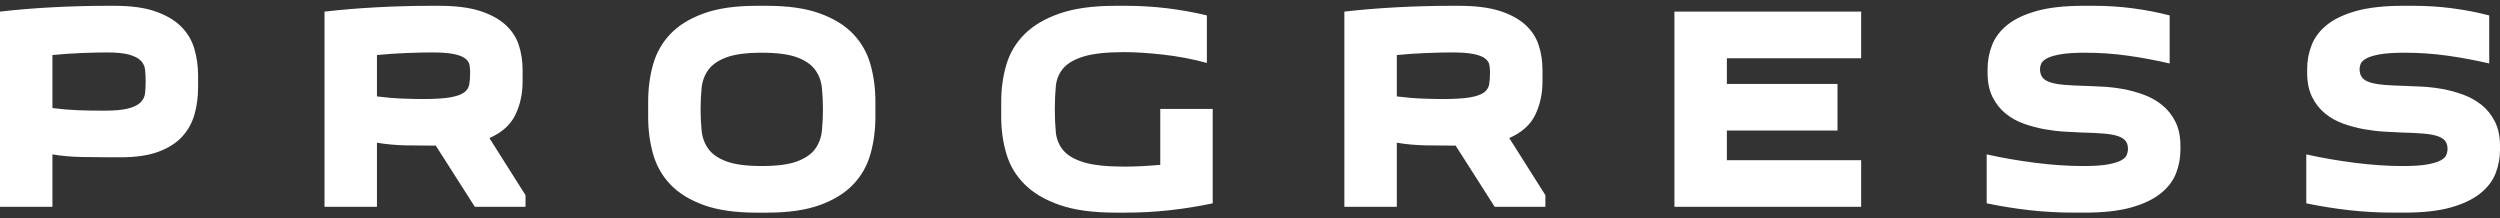 <?xml version="1.0" encoding="UTF-8"?> <!-- Generator: Adobe Illustrator 15.1.0, SVG Export Plug-In . SVG Version: 6.00 Build 0) --> <svg xmlns="http://www.w3.org/2000/svg" xmlns:xlink="http://www.w3.org/1999/xlink" id="Layer_1" x="0px" y="0px" width="206px" height="18px" viewBox="0 0 206 18" xml:space="preserve"><rect x="0" y="0" width="206" height="18" fill="#333333" stroke="none"/> <path fill-rule="evenodd" clip-rule="evenodd" fill="#FFFFFF" d="M16.322,7.2c0,0.801-0.1,1.549-0.3,2.244 c-0.2,0.697-0.54,1.304-1.02,1.824c-0.481,0.52-1.133,0.932-1.957,1.238c-0.824,0.305-1.86,0.455-3.108,0.455H9.265 c-0.864,0-1.708-0.008-2.532-0.023c-0.824-0.016-1.628-0.088-2.413-0.215v4.318H0V0.958c1.376-0.16,2.82-0.279,4.332-0.359 c1.513-0.08,2.997-0.12,4.453-0.12h0.672c1.344,0,2.457,0.151,3.336,0.456c0.88,0.304,1.584,0.716,2.113,1.237 c0.528,0.52,0.896,1.131,1.104,1.836c0.208,0.704,0.312,1.448,0.312,2.232V7.2L16.322,7.2z M8.593,9.12 c0.848,0,1.504-0.061,1.968-0.179c0.464-0.12,0.805-0.288,1.021-0.504c0.216-0.217,0.34-0.469,0.372-0.756 c0.032-0.289,0.048-0.609,0.048-0.961c0-0.352-0.016-0.676-0.048-0.972c-0.032-0.296-0.152-0.548-0.36-0.756S11.065,4.62,10.633,4.5 c-0.432-0.12-1.056-0.18-1.872-0.18c-0.512,0-1.181,0.017-2.005,0.048C5.933,4.4,5.121,4.456,4.32,4.536v4.369 C5.073,9,5.785,9.059,6.457,9.084C7.129,9.108,7.841,9.12,8.593,9.12L8.593,9.12z M39.126,17.041L35.909,12 c-0.864,0-1.696-0.008-2.497-0.023c-0.8-0.018-1.584-0.088-2.352-0.217v5.281H26.74V0.958c1.376-0.16,2.82-0.279,4.333-0.359 c1.512-0.08,2.997-0.12,4.453-0.12h0.672c1.344,0,2.457,0.14,3.336,0.419c0.881,0.282,1.584,0.662,2.112,1.141 c0.528,0.48,0.896,1.04,1.104,1.68c0.208,0.641,0.312,1.321,0.312,2.042v0.959c0,1.008-0.2,1.925-0.6,2.75 c-0.4,0.822-1.112,1.458-2.136,1.906l2.976,4.707v0.959H39.126L39.126,17.041z M35.573,4.32c-0.56,0-1.252,0.017-2.077,0.048 c-0.824,0.032-1.636,0.088-2.436,0.168v3.409c0.752,0.096,1.464,0.156,2.136,0.18c0.672,0.024,1.216,0.036,1.632,0.036 c0.96,0,1.704-0.044,2.232-0.132s0.916-0.221,1.164-0.396c0.248-0.176,0.396-0.4,0.444-0.672c0.048-0.271,0.072-0.6,0.072-0.983 c0-0.208-0.016-0.412-0.048-0.612c-0.032-0.199-0.148-0.38-0.348-0.54c-0.2-0.159-0.516-0.284-0.948-0.372 C36.965,4.364,36.357,4.32,35.573,4.32L35.573,4.32z M53.408,8.376c0-1.088,0.136-2.112,0.408-3.073 c0.272-0.959,0.748-1.795,1.428-2.508c0.68-0.712,1.597-1.275,2.749-1.691c1.152-0.417,2.601-0.625,4.345-0.625h0.864 c1.744,0,3.193,0.208,4.345,0.625c1.152,0.416,2.068,0.979,2.749,1.691c0.68,0.713,1.156,1.549,1.428,2.508 c0.272,0.961,0.408,1.984,0.408,3.073v1.248c0,1.087-0.136,2.113-0.408,3.074c-0.272,0.961-0.748,1.797-1.428,2.508 c-0.68,0.713-1.597,1.277-2.749,1.693s-2.601,0.623-4.345,0.623h-0.864c-1.744,0-3.193-0.207-4.345-0.623s-2.068-0.98-2.749-1.693 c-0.68-0.711-1.156-1.547-1.428-2.508s-0.408-1.986-0.408-3.074V8.376L53.408,8.376z M57.729,9c0,0.607,0.028,1.195,0.084,1.763 c0.056,0.568,0.24,1.068,0.552,1.5c0.312,0.434,0.808,0.777,1.488,1.033c0.68,0.258,1.652,0.385,2.917,0.385 s2.236-0.127,2.916-0.385c0.681-0.256,1.177-0.6,1.489-1.033c0.312-0.432,0.496-0.932,0.552-1.5C67.782,10.195,67.81,9.608,67.81,9 c0-0.608-0.028-1.193-0.084-1.752c-0.056-0.561-0.24-1.057-0.552-1.488s-0.808-0.776-1.489-1.032 c-0.68-0.256-1.652-0.384-2.916-0.384s-2.236,0.128-2.917,0.384s-1.176,0.601-1.488,1.032s-0.496,0.928-0.552,1.488 C57.757,7.808,57.729,8.393,57.729,9L57.729,9z M99.927,8.977v7.777c-1.136,0.24-2.305,0.428-3.504,0.564 c-1.2,0.135-2.417,0.203-3.649,0.203H91.91c-1.84,0-3.364-0.207-4.573-0.623c-1.208-0.416-2.172-0.98-2.892-1.693 c-0.72-0.711-1.224-1.547-1.512-2.508S82.5,10.711,82.5,9.624V8.376c0-1.088,0.144-2.112,0.432-3.073 c0.288-0.959,0.792-1.795,1.512-2.508c0.72-0.712,1.685-1.275,2.892-1.691c1.209-0.417,2.733-0.625,4.573-0.625h0.864 c1.152,0,2.289,0.067,3.409,0.204c1.12,0.136,2.208,0.332,3.265,0.588v3.913c-1.185-0.32-2.389-0.549-3.612-0.685 c-1.225-0.136-2.285-0.204-3.181-0.204c-1.44,0-2.549,0.116-3.325,0.348c-0.776,0.232-1.345,0.557-1.705,0.973 s-0.568,0.912-0.624,1.488C86.945,7.681,86.917,8.312,86.917,9c0,0.688,0.028,1.32,0.083,1.896c0.056,0.576,0.264,1.076,0.624,1.502 c0.36,0.424,0.929,0.752,1.705,0.982c0.776,0.232,1.884,0.35,3.325,0.35c0.864,0,1.848-0.049,2.952-0.145V8.977H99.927L99.927,8.977 z M123.163,17.041L119.946,12c-0.864,0-1.696-0.008-2.497-0.023c-0.8-0.018-1.584-0.088-2.352-0.217v5.281h-4.321V0.958 c1.376-0.16,2.821-0.279,4.333-0.359c1.513-0.08,2.996-0.12,4.453-0.12h0.672c1.345,0,2.456,0.14,3.336,0.419 c0.881,0.282,1.584,0.662,2.113,1.141c0.528,0.48,0.896,1.04,1.104,1.68C126.995,4.36,127.1,5.04,127.1,5.76v0.959 c0,1.008-0.2,1.925-0.6,2.75c-0.4,0.822-1.113,1.458-2.138,1.906l2.978,4.707v0.959H123.163L123.163,17.041z M119.61,4.32 c-0.56,0-1.253,0.017-2.077,0.048c-0.823,0.032-1.636,0.088-2.436,0.168v3.409c0.752,0.096,1.464,0.156,2.136,0.18 c0.672,0.024,1.217,0.036,1.632,0.036c0.961,0,1.705-0.044,2.233-0.132s0.916-0.221,1.164-0.396c0.248-0.176,0.396-0.4,0.444-0.672 c0.048-0.271,0.071-0.6,0.071-0.983c0-0.208-0.016-0.412-0.048-0.612c-0.031-0.199-0.147-0.38-0.348-0.54 c-0.2-0.159-0.516-0.284-0.948-0.372C121.003,4.364,120.395,4.32,119.61,4.32L119.61,4.32z M153.359,4.799h-11.065v2.117h9.116 v3.839h-9.116v2.445h11.065v3.84h-15.387V0.958h15.387V4.799L153.359,4.799z M171.651,13.682c0.863,0,1.54-0.043,2.027-0.133 c0.488-0.088,0.856-0.199,1.104-0.334c0.248-0.137,0.403-0.289,0.468-0.457s0.096-0.324,0.096-0.471 c0-0.287-0.067-0.516-0.204-0.684c-0.136-0.168-0.352-0.299-0.647-0.396c-0.296-0.096-0.688-0.164-1.177-0.203 c-0.487-0.041-1.075-0.068-1.764-0.084c-0.399-0.016-0.873-0.039-1.417-0.072c-0.544-0.031-1.104-0.1-1.68-0.203 c-0.576-0.105-1.145-0.256-1.704-0.457c-0.56-0.199-1.061-0.48-1.5-0.839c-0.44-0.36-0.796-0.812-1.068-1.356 c-0.272-0.544-0.408-1.208-0.408-1.993V5.688c0-0.688,0.123-1.348,0.371-1.981c0.249-0.632,0.674-1.188,1.273-1.668 c0.6-0.479,1.408-0.859,2.424-1.141c1.016-0.279,2.284-0.419,3.806-0.419h0.863c1.104,0,2.176,0.067,3.216,0.204 c1.04,0.136,2.058,0.332,3.05,0.588v3.96c-1.169-0.272-2.325-0.488-3.47-0.647c-1.144-0.16-2.308-0.24-3.492-0.24 c-0.863,0-1.544,0.043-2.04,0.132c-0.496,0.088-0.868,0.2-1.116,0.335c-0.248,0.137-0.404,0.281-0.468,0.433 c-0.064,0.151-0.097,0.3-0.097,0.444c0,0.288,0.068,0.52,0.204,0.695c0.137,0.177,0.356,0.313,0.66,0.408s0.696,0.164,1.176,0.204 c0.481,0.04,1.058,0.068,1.729,0.084c0.384,0.017,0.84,0.036,1.368,0.06c0.527,0.025,1.084,0.088,1.667,0.192 c0.584,0.104,1.16,0.261,1.729,0.468c0.569,0.209,1.077,0.492,1.525,0.853c0.447,0.36,0.812,0.817,1.092,1.367 c0.28,0.553,0.42,1.221,0.42,2.004v0.314c0,0.688-0.124,1.344-0.372,1.969c-0.248,0.623-0.676,1.176-1.284,1.654 c-0.607,0.48-1.417,0.861-2.425,1.141s-2.28,0.42-3.816,0.42h-0.863c-1.266,0-2.493-0.068-3.686-0.203 c-1.191-0.137-2.364-0.324-3.517-0.564v-4.031c1.297,0.287,2.637,0.52,4.021,0.695C169.11,13.594,170.418,13.682,171.651,13.682 L171.651,13.682z M197.983,13.682c0.863,0,1.54-0.043,2.027-0.133c0.488-0.088,0.856-0.199,1.104-0.334 c0.248-0.137,0.403-0.289,0.468-0.457s0.096-0.324,0.096-0.471c0-0.287-0.067-0.516-0.204-0.684 c-0.136-0.168-0.352-0.299-0.647-0.396c-0.296-0.096-0.688-0.164-1.176-0.203c-0.488-0.041-1.076-0.068-1.765-0.084 c-0.399-0.016-0.872-0.039-1.416-0.072c-0.545-0.031-1.104-0.1-1.681-0.203c-0.576-0.105-1.145-0.256-1.704-0.457 c-0.56-0.199-1.06-0.48-1.5-0.839c-0.44-0.36-0.796-0.812-1.068-1.356C190.246,7.448,190.11,6.784,190.11,6V5.688 c0-0.688,0.123-1.348,0.371-1.981c0.248-0.632,0.673-1.188,1.272-1.668c0.6-0.479,1.408-0.859,2.424-1.141 c1.017-0.279,2.285-0.419,3.806-0.419h0.863c1.104,0,2.177,0.067,3.216,0.204c1.041,0.136,2.058,0.332,3.05,0.588v3.96 c-1.169-0.272-2.325-0.488-3.469-0.647c-1.145-0.16-2.309-0.24-3.493-0.24c-0.863,0-1.543,0.043-2.04,0.132 c-0.496,0.088-0.868,0.2-1.116,0.335c-0.248,0.137-0.404,0.281-0.468,0.433c-0.064,0.151-0.097,0.3-0.097,0.444 c0,0.288,0.068,0.52,0.204,0.695c0.137,0.177,0.356,0.313,0.66,0.408s0.696,0.164,1.177,0.204s1.057,0.068,1.729,0.084 c0.384,0.017,0.84,0.036,1.368,0.06c0.527,0.025,1.084,0.088,1.668,0.192c0.583,0.104,1.159,0.261,1.729,0.468 c0.568,0.209,1.076,0.492,1.524,0.853c0.447,0.36,0.812,0.817,1.092,1.367c0.28,0.553,0.42,1.221,0.42,2.004v0.314 c0,0.688-0.124,1.344-0.372,1.969c-0.248,0.623-0.676,1.176-1.284,1.654c-0.607,0.48-1.416,0.861-2.425,1.141 c-1.008,0.279-2.28,0.42-3.816,0.42h-0.863c-1.266,0-2.493-0.068-3.686-0.203c-1.191-0.137-2.363-0.324-3.516-0.564v-4.031 c1.296,0.287,2.636,0.52,4.02,0.695C195.442,13.594,196.751,13.682,197.983,13.682z"></path> </svg> 